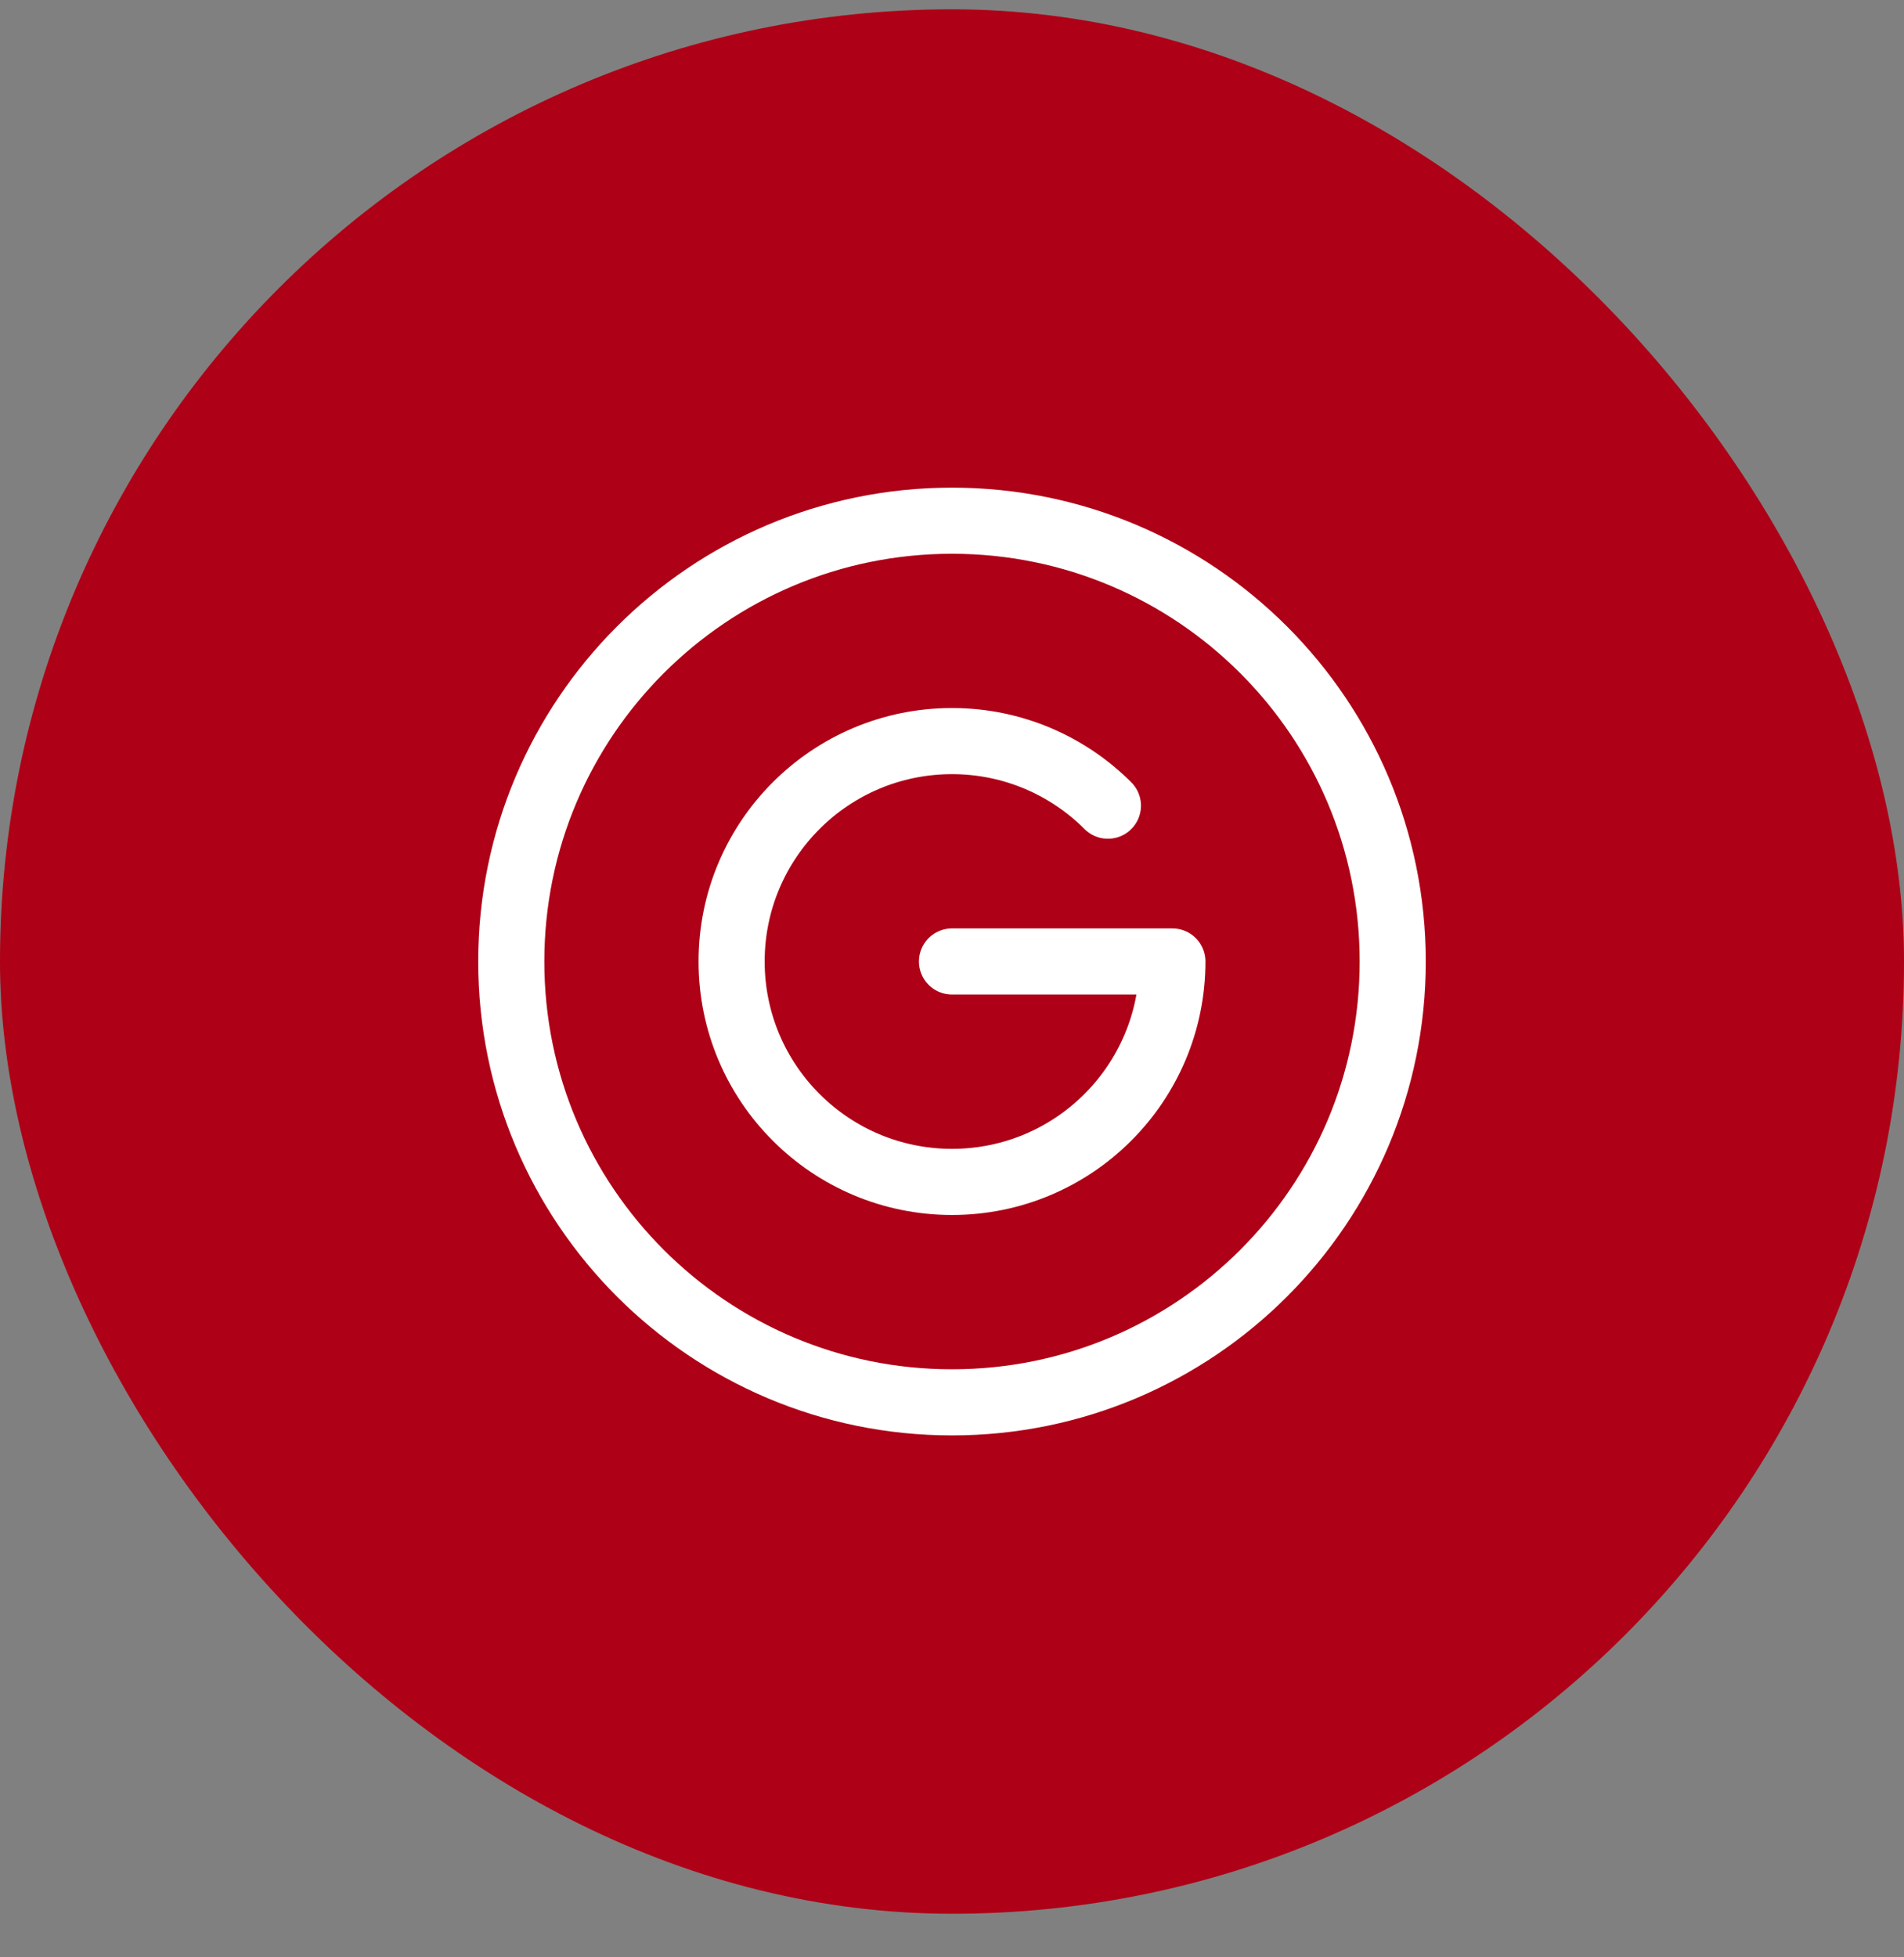 <svg width="36" height="37" viewBox="0 0 36 37" fill="none" xmlns="http://www.w3.org/2000/svg">
<rect x="0" y="0" width="36" height="37" fill="#808080" stroke="none"/>
<rect y="0.176" width="36" height="36" rx="18" fill="#AE0016"/>
<path d="M20.948 15.23C20.193 14.476 19.151 14.009 18 14.009C15.699 14.009 13.833 15.874 13.833 18.175C13.833 20.477 15.699 22.342 18 22.342C20.301 22.342 22.167 20.477 22.167 18.175H18" stroke="white" stroke-width="1.25" stroke-linecap="round" stroke-linejoin="round"/>
<path d="M18 26.509C22.602 26.509 26.333 22.778 26.333 18.176C26.333 13.574 22.602 9.843 18 9.843C13.398 9.843 9.667 13.574 9.667 18.176C9.667 22.778 13.398 26.509 18 26.509Z" stroke="white" stroke-width="1.25" stroke-linejoin="round"/>
</svg>
